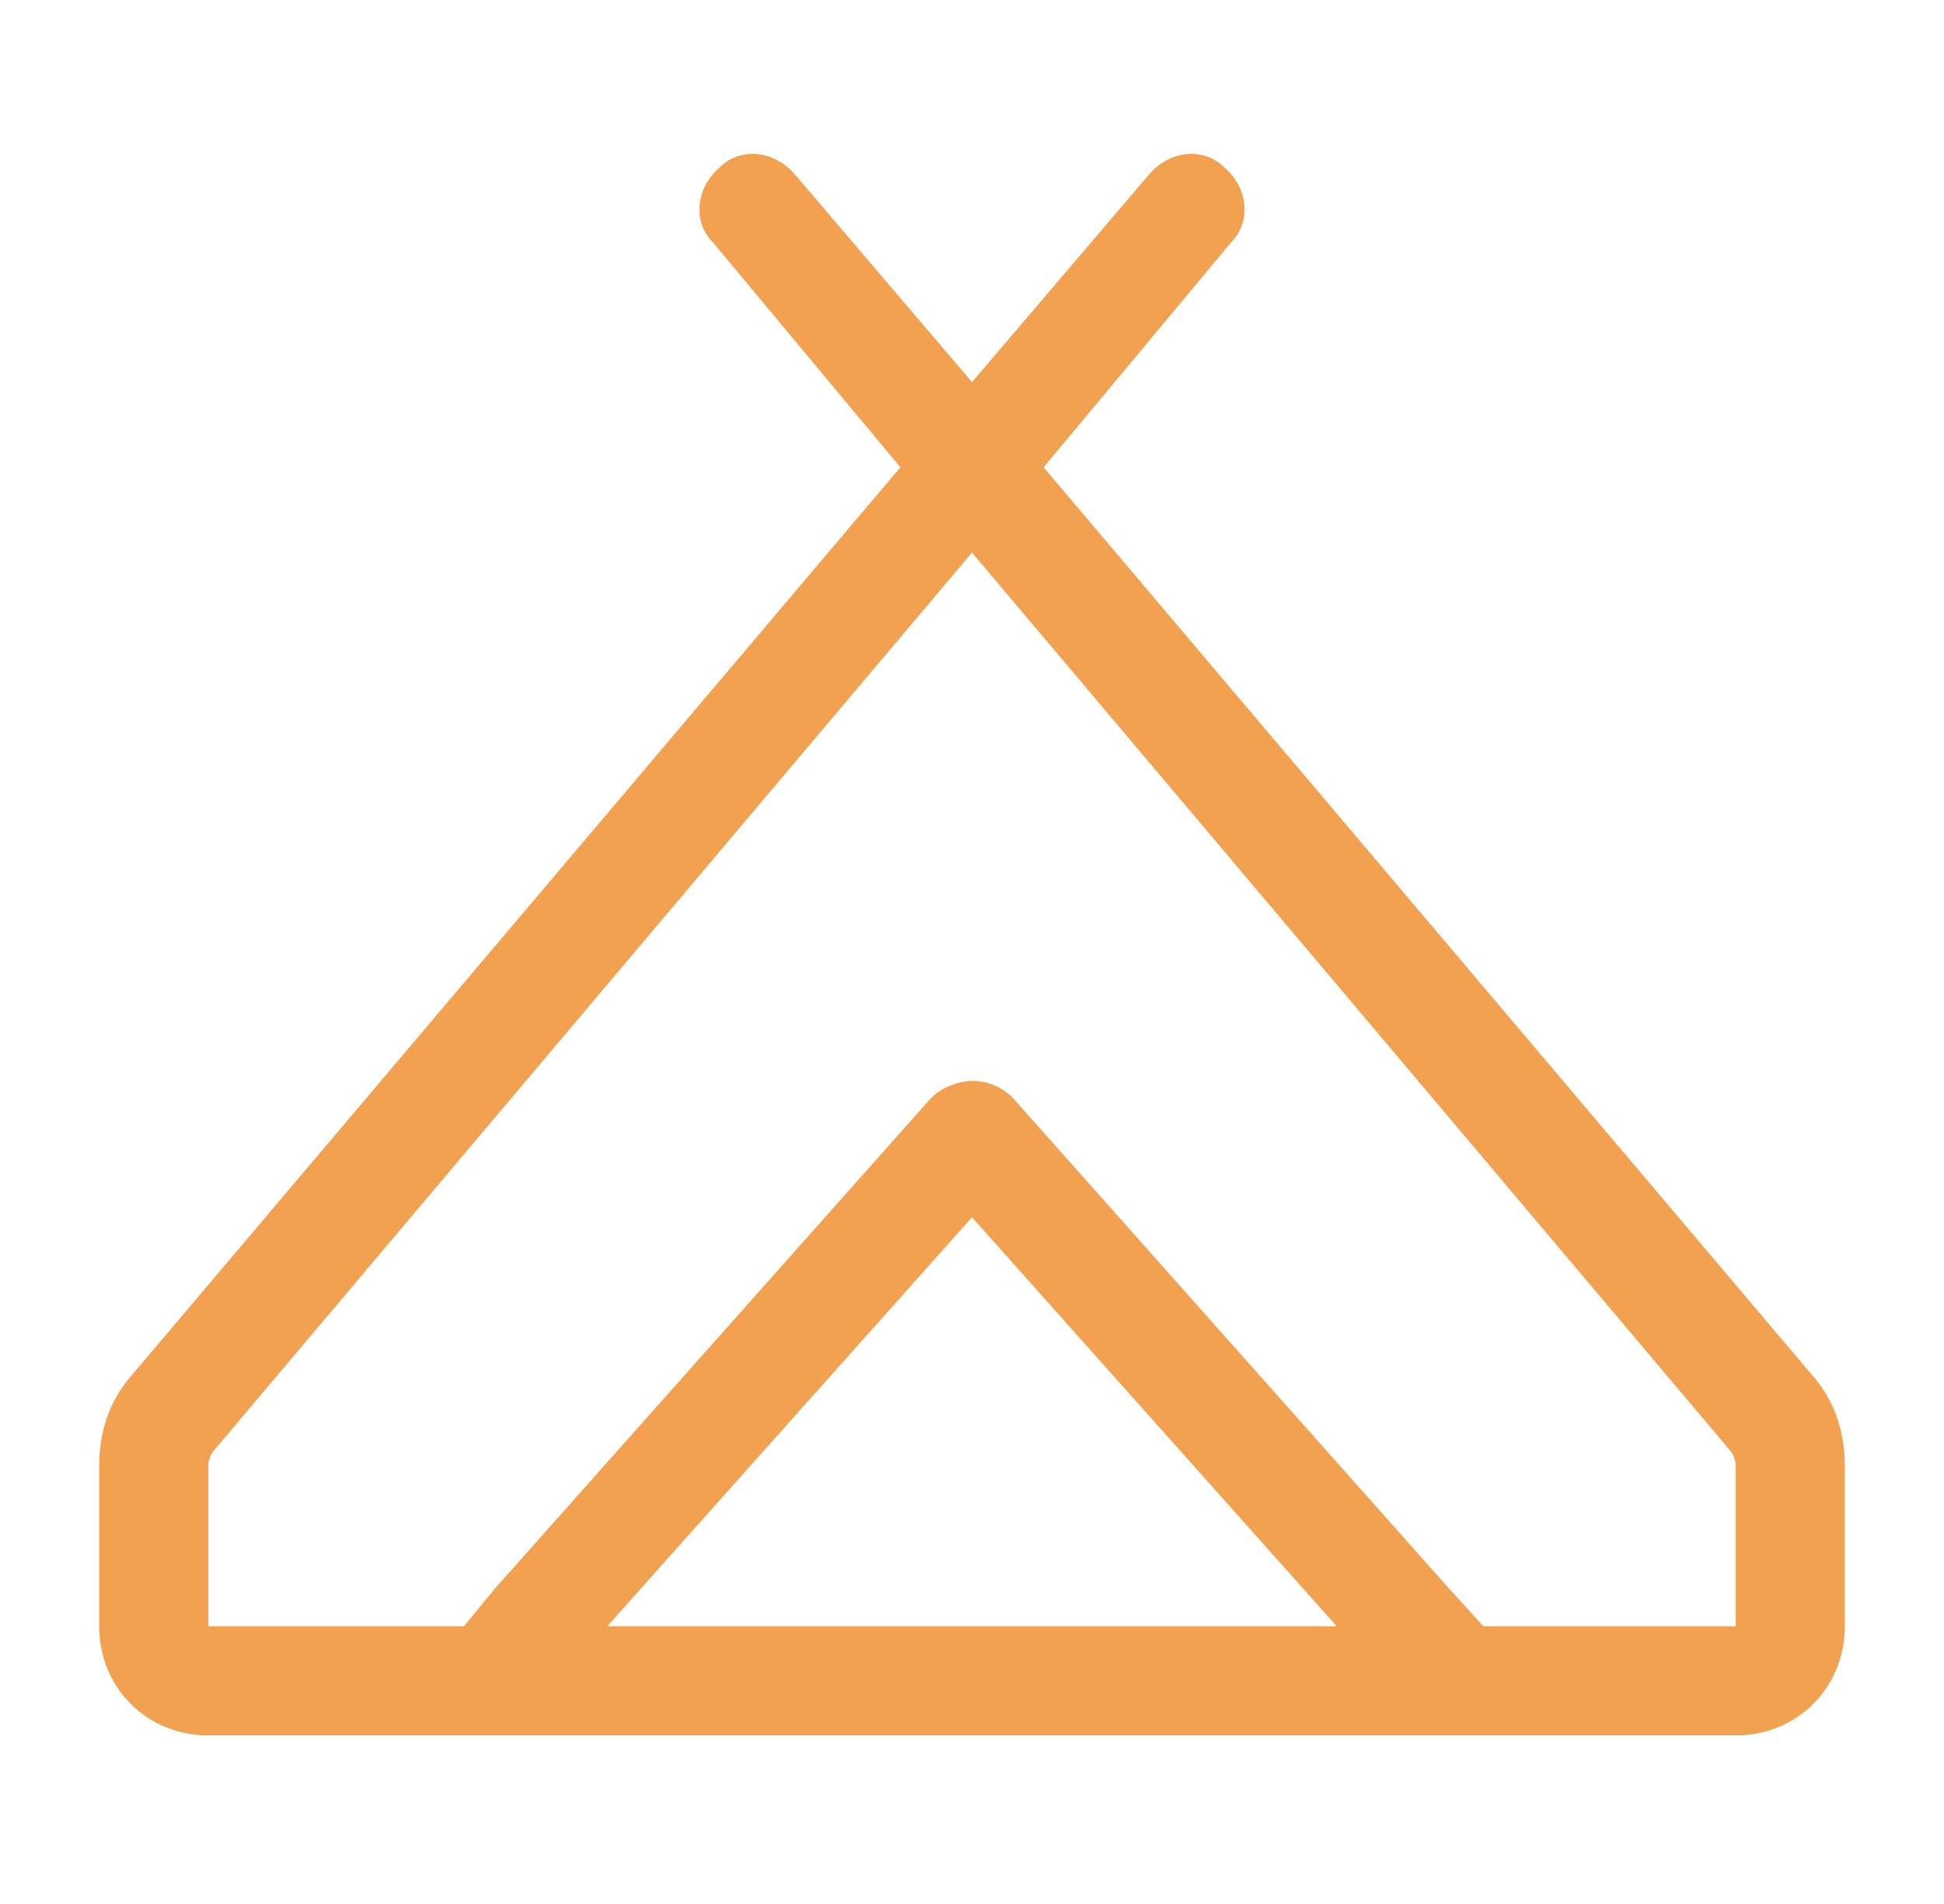 <svg xmlns="http://www.w3.org/2000/svg" fill="none" viewBox="0 0 49 48" height="48" width="49">
<path fill="#F2A150" d="M30.859 4.219C31.461 4.734 31.547 5.594 31.031 6.109L26.305 11.781L45.727 34.727C46.242 35.328 46.5 36.102 46.5 36.961V41C46.5 42.547 45.297 43.75 43.75 43.75H5.25C3.703 43.75 2.5 42.547 2.5 41V36.961C2.5 36.102 2.758 35.328 3.273 34.727L22.695 11.781L17.969 6.109C17.453 5.594 17.539 4.734 18.141 4.219C18.656 3.703 19.516 3.789 20.031 4.391L24.5 9.633L28.969 4.391C29.484 3.789 30.344 3.703 30.859 4.219ZM5.422 36.531C5.336 36.617 5.25 36.789 5.25 36.961V41H11.695L12.469 40.055L23.469 27.68C23.727 27.422 24.156 27.25 24.5 27.25C24.93 27.25 25.273 27.422 25.531 27.68L36.531 40.055L37.391 41H43.75V36.961C43.75 36.789 43.664 36.617 43.578 36.531L24.5 13.93L5.422 36.531ZM15.305 41H33.695L24.5 30.688L15.305 41Z"></path>
</svg>
